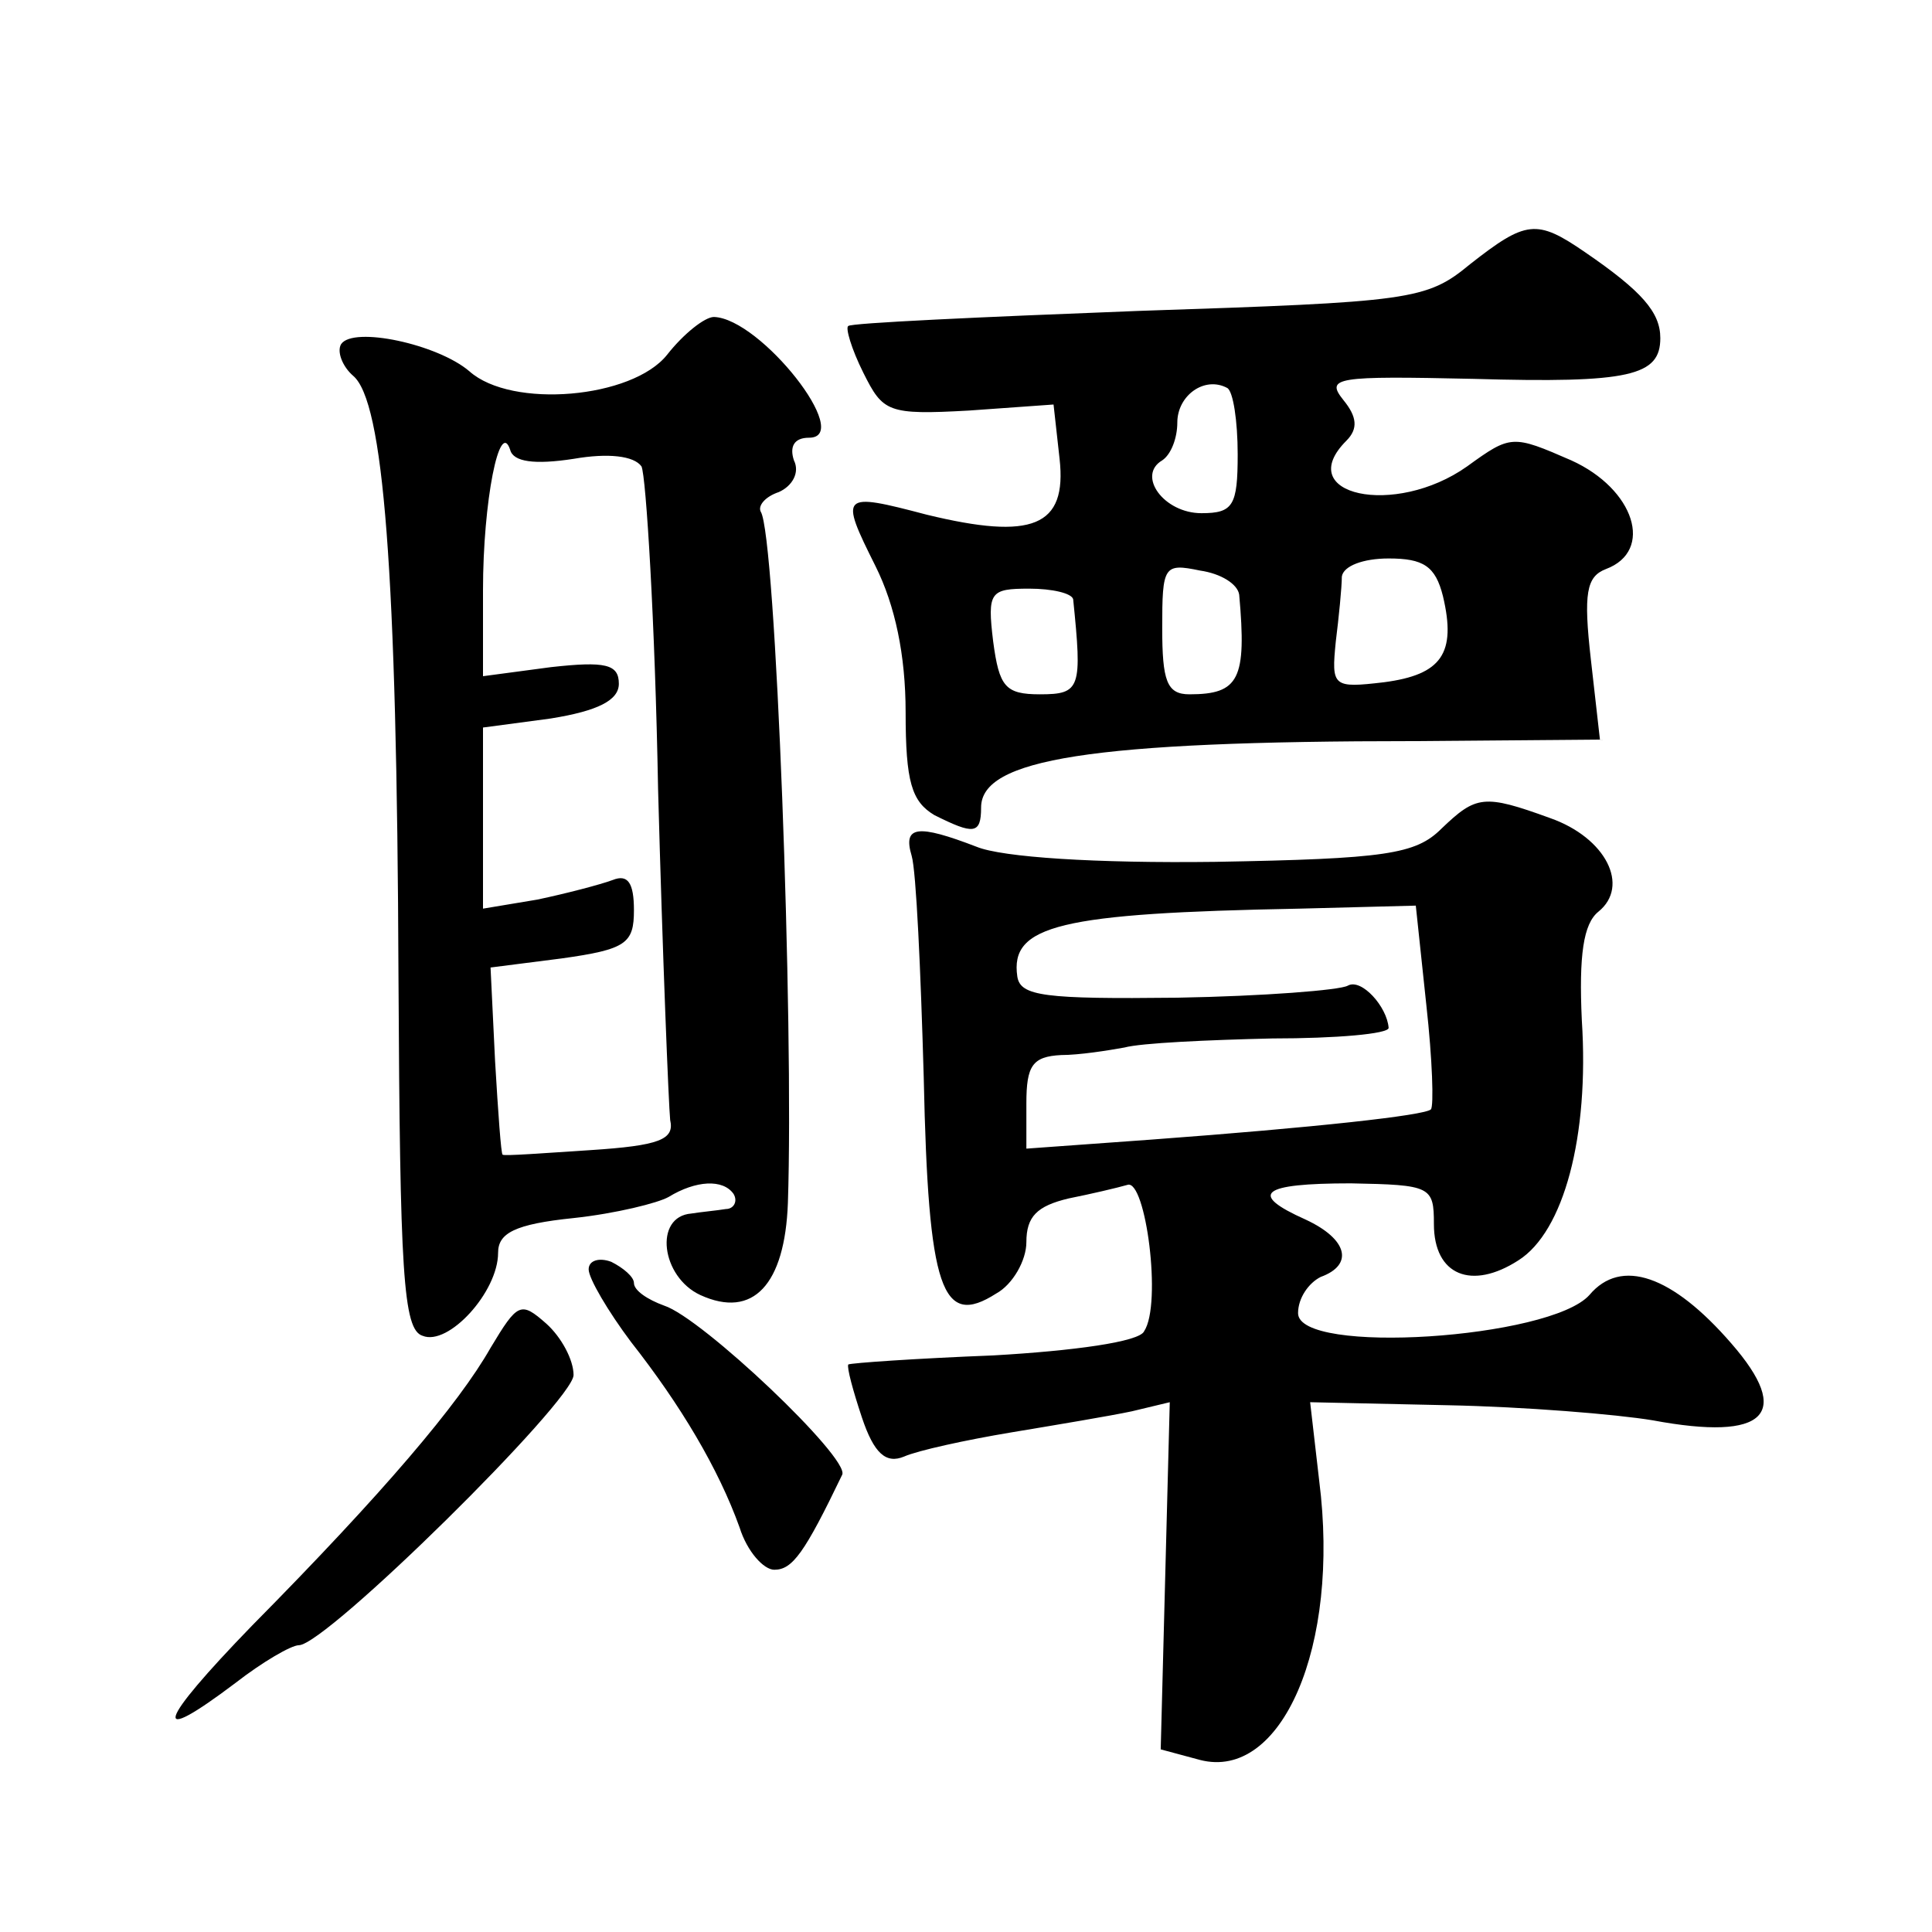 <?xml version="1.0" standalone="no"?>
<!DOCTYPE svg PUBLIC "-//W3C//DTD SVG 20010904//EN"
 "http://www.w3.org/TR/2001/REC-SVG-20010904/DTD/svg10.dtd">
<svg version="1.0" xmlns="http://www.w3.org/2000/svg"
 width="128pt" height="128pt" viewBox="0 0 128 128"
 preserveAspectRatio="xMidYMid meet">
<g transform="translate(0,128) scale(0.1,-0.1)"
fill="#0" stroke="none">
<path d="M974 1105 c-29 -24 -39 -25 -220 -31 -104 -4 -191 -8 -192 -10 -2 -1 2
-15 10 -31 13 -26 16 -28 70 -25 l56 4 4 -36 c5 -45 -18 -54 -88 -37 -57 15 -58
14 -34 -34 13 -26 20 -59 20 -97 0 -46 4 -59 19 -68 26 -13 31 -13 31 5 0 32 72
44 288 44 l122 1 -6 53 c-5 44 -3 55 10 60 32 12 19 53 -23 72 -39 17 -40 17 -69
-4 -48 -34 -116 -19 -80 17 8 8 7 16 -2 27 -12 15 -5 16 86 14 104 -3 124 2 124
27 0 17 -12 31 -50 57 -32 22 -39 21 -76 -8z m-154 -126 c0 -34 -3 -39 -24 -39
-25 0 -43 25 -26 35 6 4 10 15 10 25 0 18 18 31 33 23 4 -2 7 -22 7 -44z m1 -93
c5 -56 0 -66 -33 -66 -15 0 -18 9 -18 44 0 41 1 43 25 38 14 -2 25 -9 26 -16z m135
-1 c9 -38 -1 -52 -39 -57 -34 -4 -35 -3 -32 27 2 16 4 36 4 43 1 7 14 12 31 12
23 0 31 -5 36 -25z m-245 -2 c6 -59 5 -63 -22 -63 -23 0 -27 5 -31 35 -4 33 -2
35 24 35 15 0 28 -3 29 -7z M442 1045 c-23 -29 -103 -36 -131 -11 -21 18 -77 30
-85 18 -3 -5 1 -15 8 -21 20 -17 29 -127 30 -398 1 -196 3 -234 16 -238 17 -7 50
29 50 55 0 13 11 19 50 23 28 3 56 10 63 14 18 11 36 12 43 2 3 -5 0 -10 -5 -10
-6 -1 -17 -2 -23 -3 -25 -2 -20 -42 6 -54 35 -16 56 7 58 61 4 119 -8 443 -18 458
-2 4 3 10 12 13 9 4 14 13 10 21 -3 9 0 15 10 15 30 0 -32 79 -63 80 -6 0 -20 -11
-31 -25z m-62 -69 c23 4 40 2 45 -5 3 -6 9 -103 11 -214 3 -111 7 -209 8 -219 3
-13 -7 -17 -53 -20 -31 -2 -57 -4 -58 -3 -1 0 -3 28 -5 62 l-3 62 47 6 c43 6 48
10 48 32 0 18 -4 24 -14 20 -8 -3 -31 -9 -50 -13 l-36 -6 0 60 0 60 45 6 c31 5
45 12 45 23 0 13 -9 15 -45 11 l-45 -6 0 57 c0 59 11 114 18 93 2 -8 16 -10 42
-6z M955 731 c-17 -17 -37 -20 -150 -22 -79 -1 -141 3 -158 10 -39 15 -49 14 -43
-6 3 -10 6 -76 8 -147 3 -141 12 -166 48 -143 11 6 20 22 20 34 0 17 7 24 28 29
15 3 32 7 39 9 12 4 23 -79 11 -97 -3 -7 -47 -13 -100 -16 -51 -2 -94 -5 -96 -6
-1 -2 3 -17 9 -35 8 -24 16 -31 28 -26 9 4 41 11 71 16 30 5 66 11 80 14 l25 6
-3 -115 -3 -115 26 -7 c54 -14 93 75 79 185 l-6 52 91 -2 c51 -1 112 -6 136 -10
75 -14 93 4 52 51 -39 45 -73 57 -94 32 -26 -29 -193 -40 -193 -12 0 10 7 20 15
24 22 8 18 25 -10 38 -38 17 -30 24 30 24 53 -1 55 -2 55 -27 0 -34 25 -44 56 -24
30 19 47 82 42 159 -2 43 1 64 11 72 21 17 5 49 -32 62 -44 16 -49 15 -72 -7z m-10
-117 c4 -36 5 -67 3 -69 -4 -4 -77 -12 -185 -20 l-83 -6 0 30 c0 25 4 31 23 32
12 0 31 3 42 5 11 3 55 5 98 6 42 0 77 3 77 7 -1 14 -18 33 -27 28 -5 -3 -56 -7
-113 -8 -88 -1 -104 1 -106 14 -5 34 28 42 187 45 l77 2 7 -66z M390 439 c0 -6
13 -28 28 -48 33 -42 58 -84 72 -123 5 -16 16 -28 23 -28 12 0 20 11 45 63 5 11
-93 104 -118 112 -11 4 -20 10 -20 15 0 4 -7 10 -15 14 -8 3 -15 1 -15 -5z M325
387 c-21 -37 -71 -96 -158 -184 -63 -65 -68 -81 -11 -38 18 14 37 25 42 25 18 0
182 162 182 179 0 10 -8 25 -18 34 -17 15 -19 14 -37 -16z"/>
</g>
</svg>
